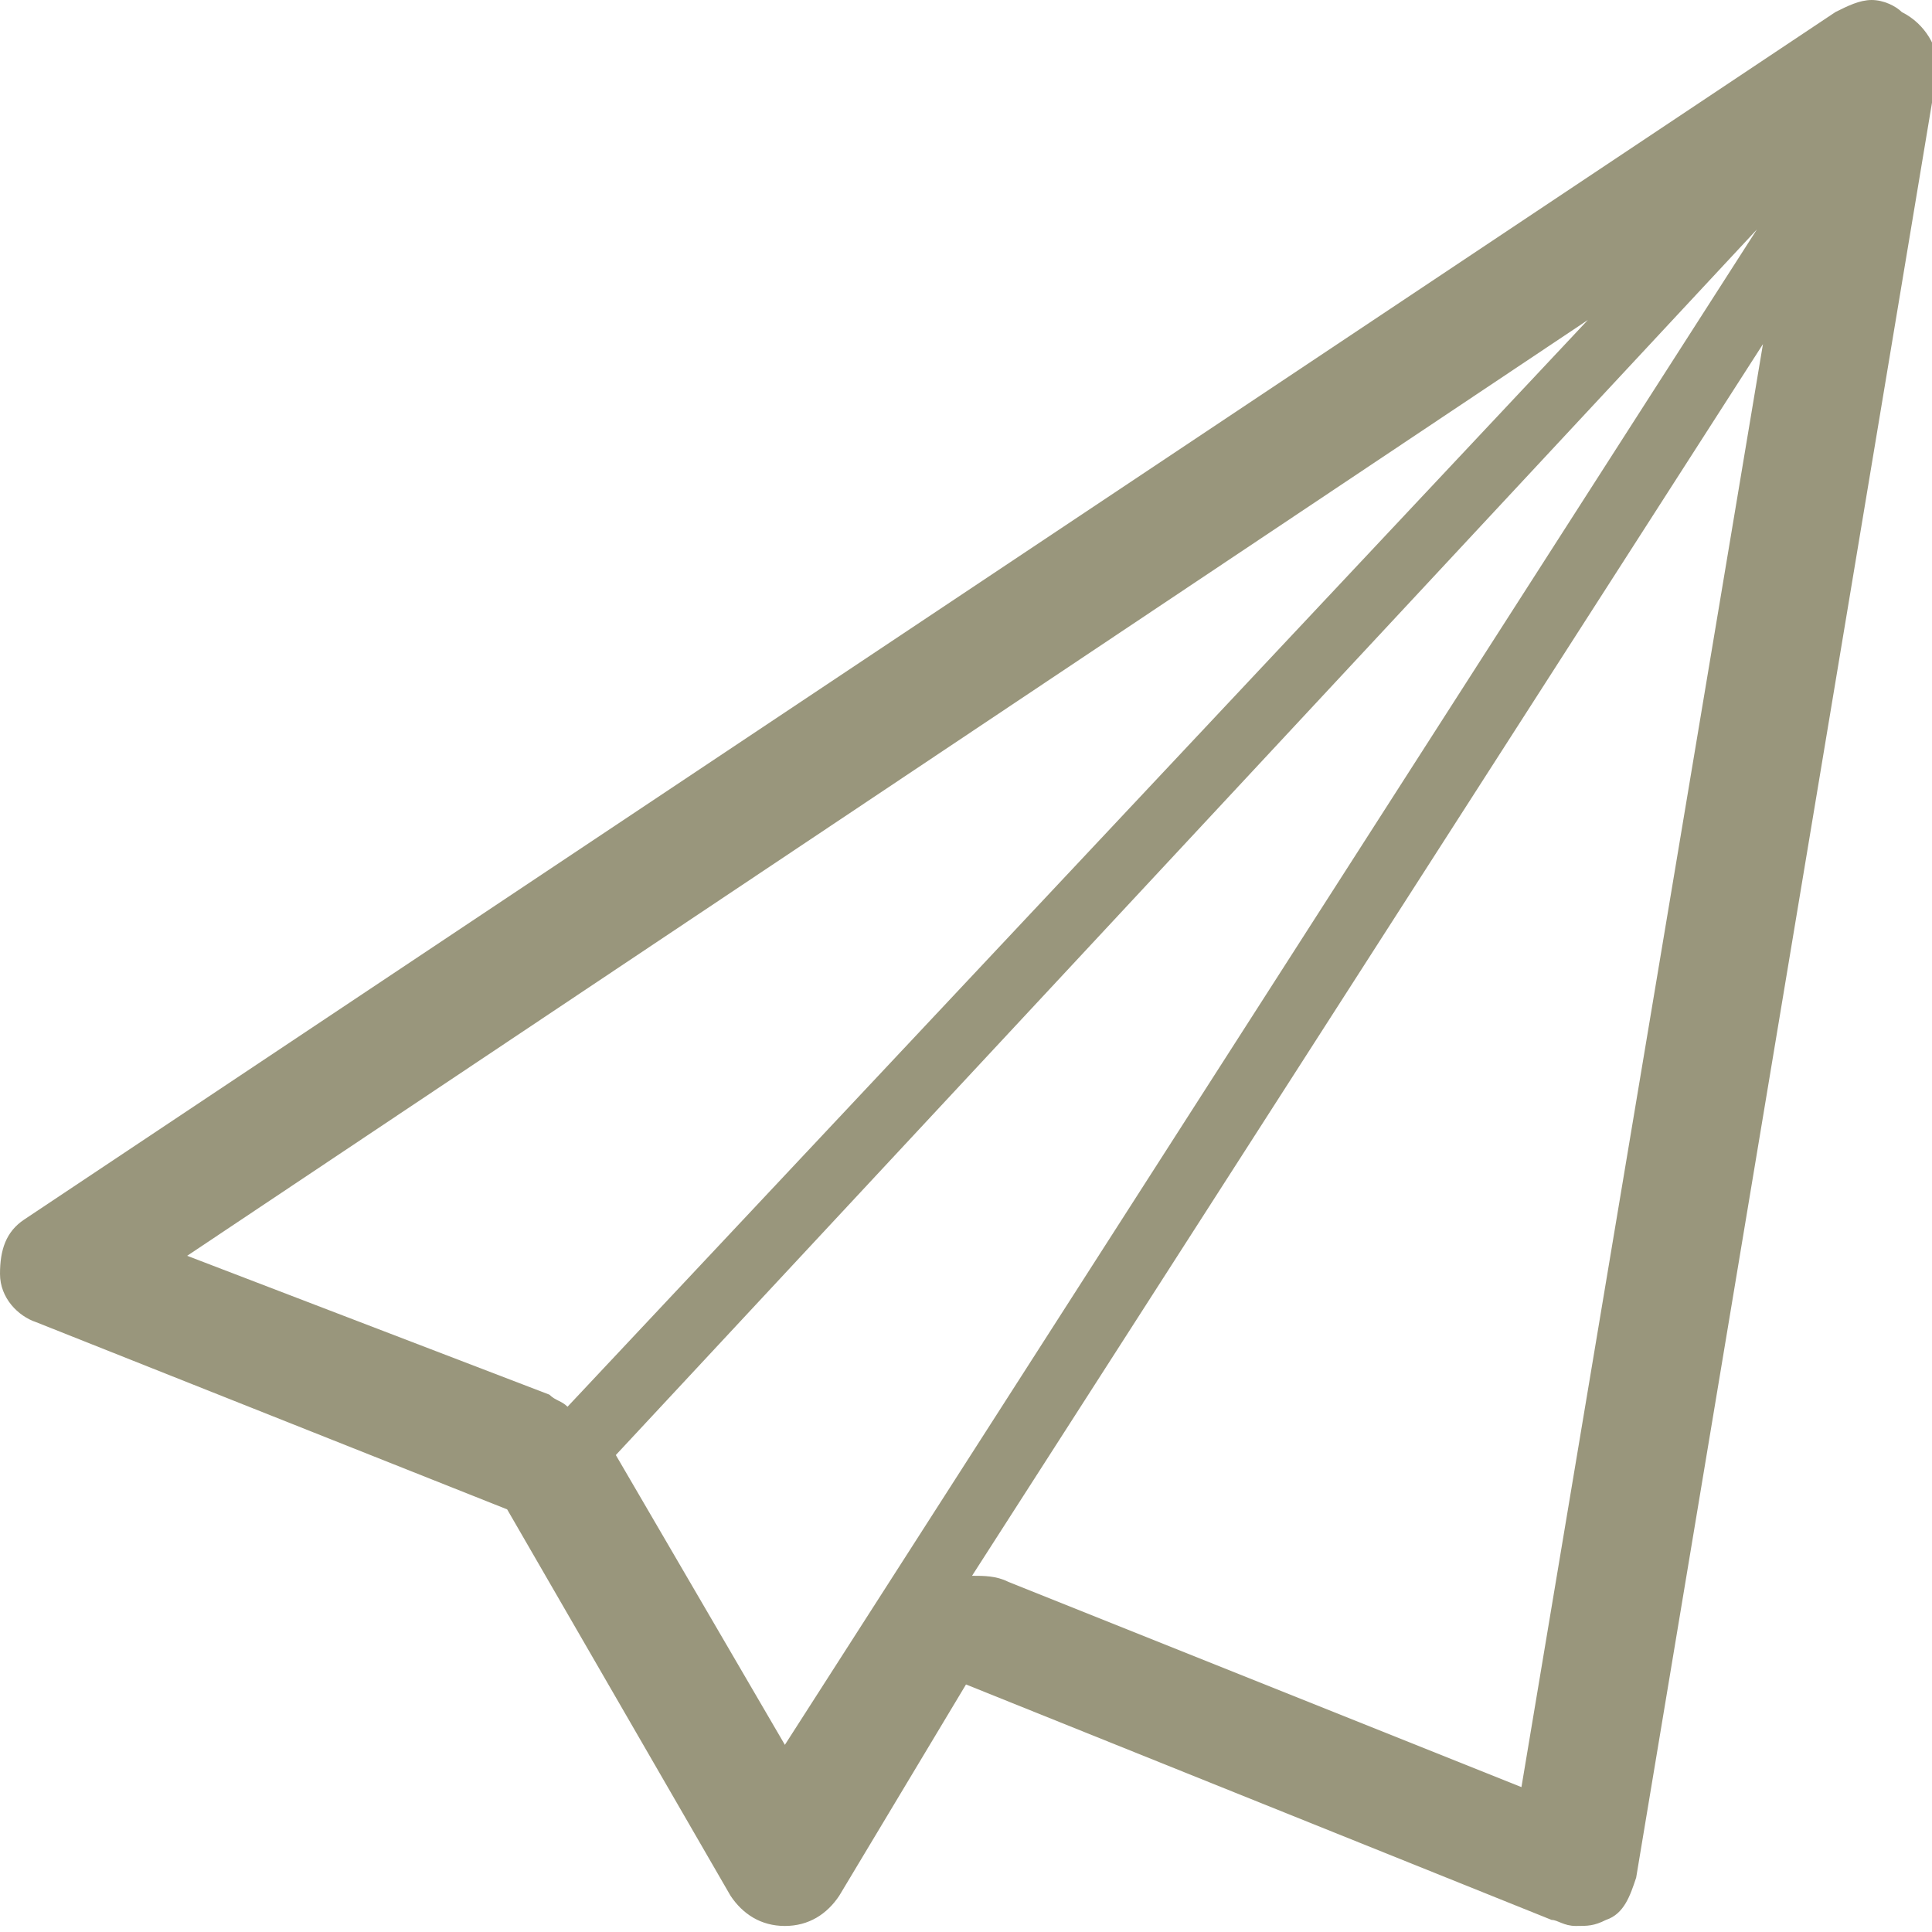 <?xml version="1.0" encoding="UTF-8"?>
<svg xmlns="http://www.w3.org/2000/svg" xmlns:xlink="http://www.w3.org/1999/xlink" version="1.1" id="Layer_1" x="0px" y="0px" viewBox="0 0 32 32" style="enable-background:new 0 0 32 32;" xml:space="preserve">
<style type="text/css">
	.st0{fill:#99967C;}
</style>
<path id="paperplane" class="st0" d="M31.5,0.2C31.4,0.1,31.2,0,31,0c-0.2,0-0.4,0.1-0.6,0.2l-30,20C0.1,20.4,0,20.7,0,21.1  c0,0.4,0.3,0.7,0.6,0.8l7.8,3.1l3.7,6.4c0.2,0.3,0.5,0.5,0.9,0.5c0,0,0,0,0,0c0.4,0,0.7-0.2,0.9-0.5l2.1-3.5l9.7,3.9  c0.1,0,0.2,0.1,0.4,0.1c0.2,0,0.3,0,0.5-0.1c0.3-0.1,0.4-0.4,0.5-0.7l5-30C32.1,0.8,31.9,0.4,31.5,0.2z M3.1,20.8L26.3,5.3l-16.9,18  c-0.1-0.1-0.2-0.1-0.3-0.2L3.1,20.8z M10.2,24.1C10.2,24.1,10.2,24.1,10.2,24.1L29.1,3.8L13,28.9L10.2,24.1z M25.2,29.6l-8.5-3.4  c-0.2-0.1-0.4-0.1-0.6-0.1L29.2,5.7L25.2,29.6z"></path>
</svg>
